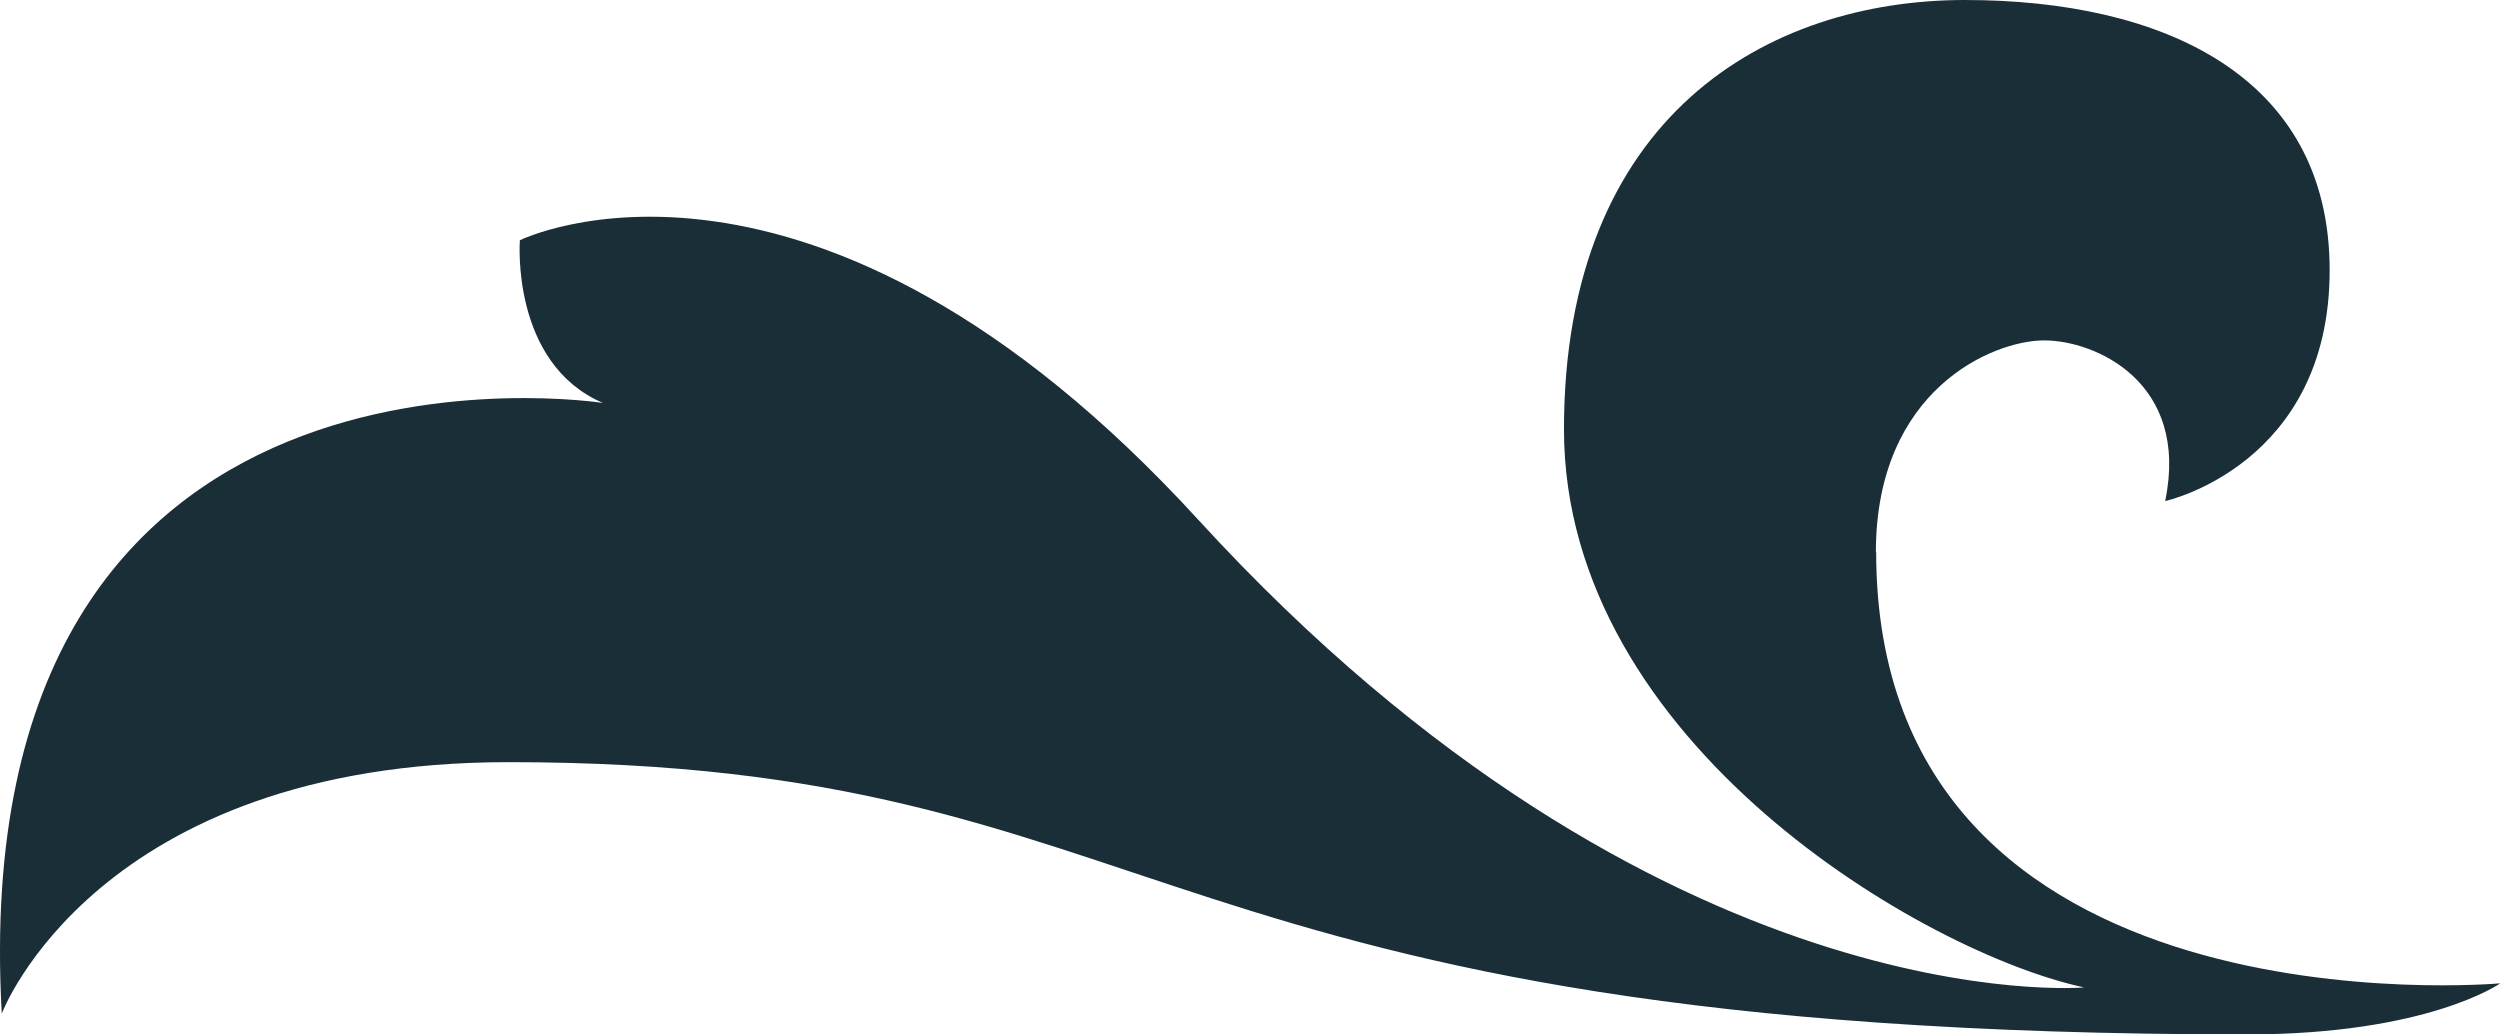 <?xml version="1.0" encoding="UTF-8"?>
<svg xmlns="http://www.w3.org/2000/svg" id="Layer_1" data-name="Layer 1" viewBox="0 0 85.12 35.22">
  <path id="O_05" d="M63.87,18.8c0-5.54,3.99-7.21,5.73-7.21s4.96,1.42,4.12,5.47c0,0,5.6-1.22,5.6-7.86S73.6,0,66.9,0s-13.65,3.93-13.65,14.62,12.3,17.84,17.71,19c0,0-14.41,1.27-30.14-15.9C27.62,3.28,17.7,8.18,17.7,8.18c0,0-.32,4.19,2.83,5.54C20.54,13.72-1.29,10.3.06,34.51c0,0,3.22-8.56,17.26-8.56,22.86,0,21.19,9.27,59.18,9.27,6.18,0,8.63-1.74,8.63-1.74,0,0-21.25,1.93-21.25-14.68Z" style="fill: #1a2e38;"></path>
</svg>
